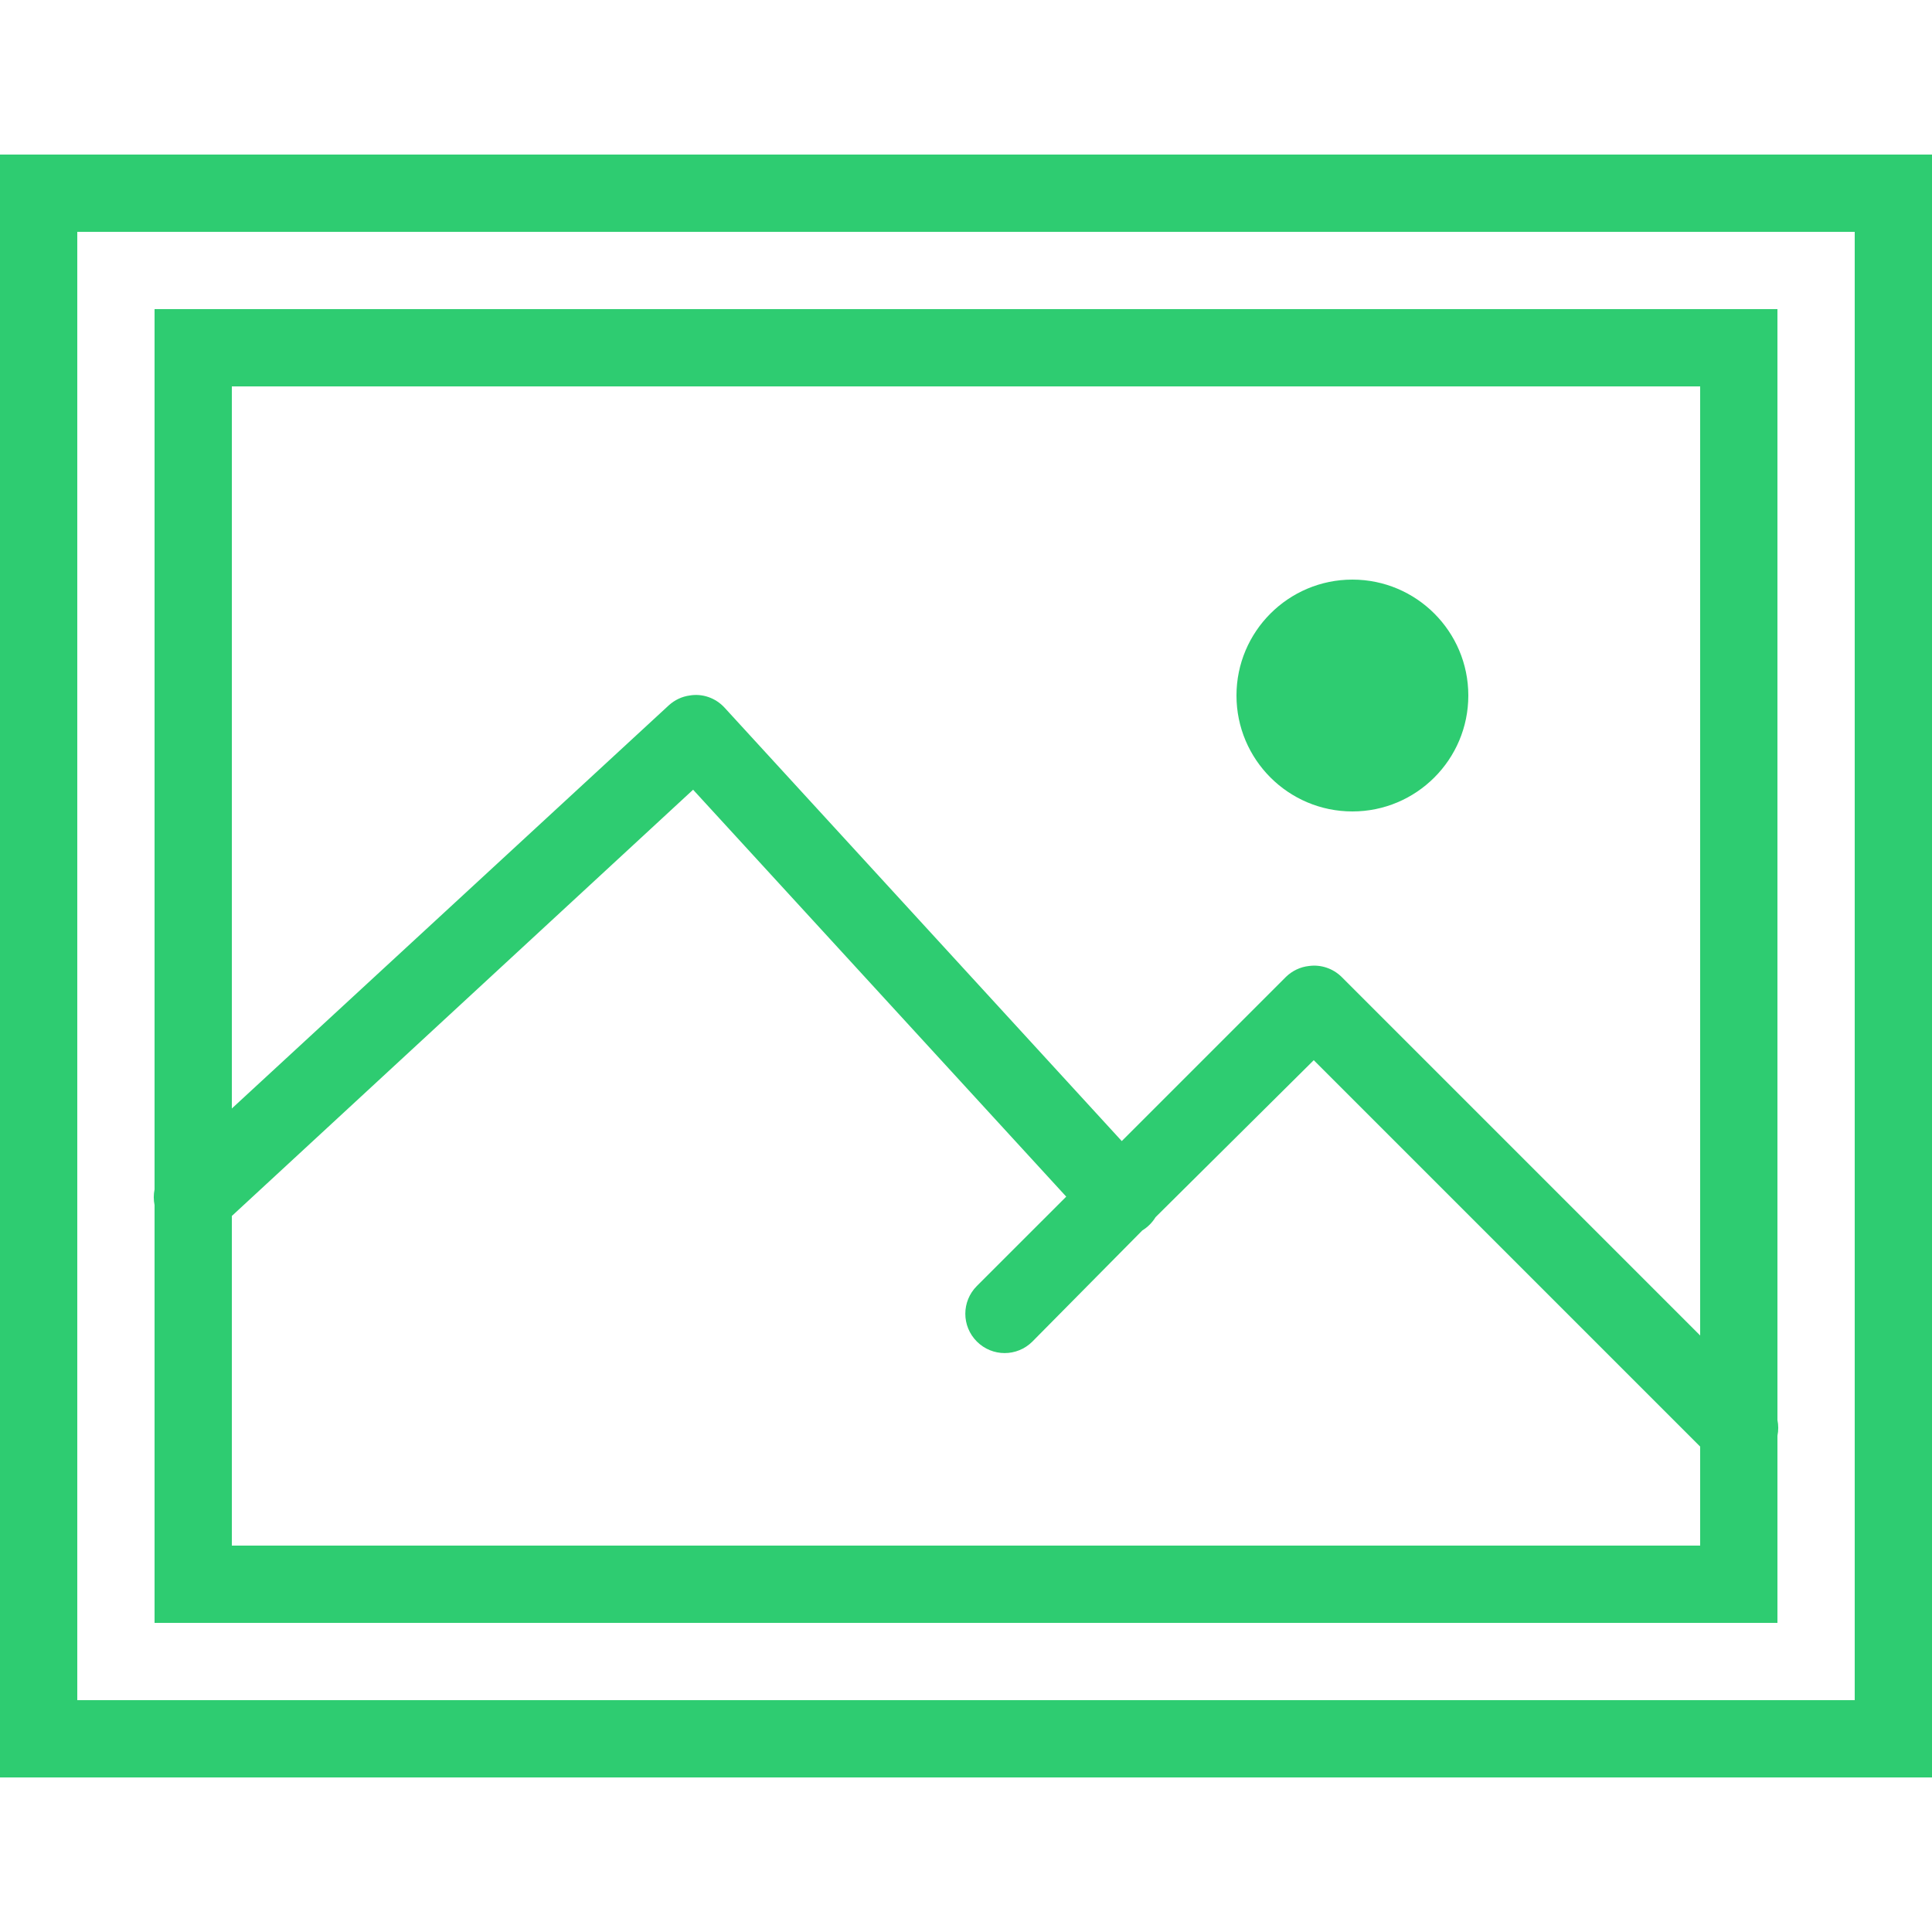 <?xml version="1.0" encoding="UTF-8"?>
<svg xmlns="http://www.w3.org/2000/svg" xmlns:xlink="http://www.w3.org/1999/xlink" width="100pt" height="100pt" viewBox="0 0 100 100" version="1.1">
<g id="surface14">
<path style=" stroke:none;fill-rule:nonzero;fill:rgb(18.039%,80%,44.314%);fill-opacity:1;" d="M 0 8 L 0 92 L 100 92 L 100 8 Z M 4 12 L 96 12 L 96 88 L 4 88 Z M 8 16 L 8 61.562 C 7.945 61.828 7.945 62.109 8 62.375 L 8 84 L 92 84 L 92 74.312 C 92.055 74.047 92.055 73.766 92 73.5 L 92 16 Z M 12 20 L 88 20 L 88 69.125 L 69.438 50.562 C 68.992 50.125 68.367 49.914 67.75 50 C 67.305 50.047 66.883 50.25 66.562 50.562 L 58.062 59.062 L 37.5 36.625 C 37.039 36.125 36.359 35.883 35.688 36 C 35.289 36.055 34.922 36.234 34.625 36.5 L 12 57.375 Z M 70 30 C 66.688 30 64 32.688 64 36 C 64 39.312 66.688 42 70 42 C 73.312 42 76 39.312 76 36 C 76 32.688 73.312 30 70 30 Z M 35.875 40.875 L 55.188 61.938 L 50.562 66.562 C 49.766 67.359 49.766 68.641 50.562 69.438 C 51.359 70.234 52.641 70.234 53.438 69.438 L 59.125 63.688 C 59.406 63.516 59.641 63.281 59.812 63 L 68 54.875 L 88 74.875 L 88 80 L 12 80 L 12 62.938 Z M 35.875 40.875 "/>
</g>
</svg>
